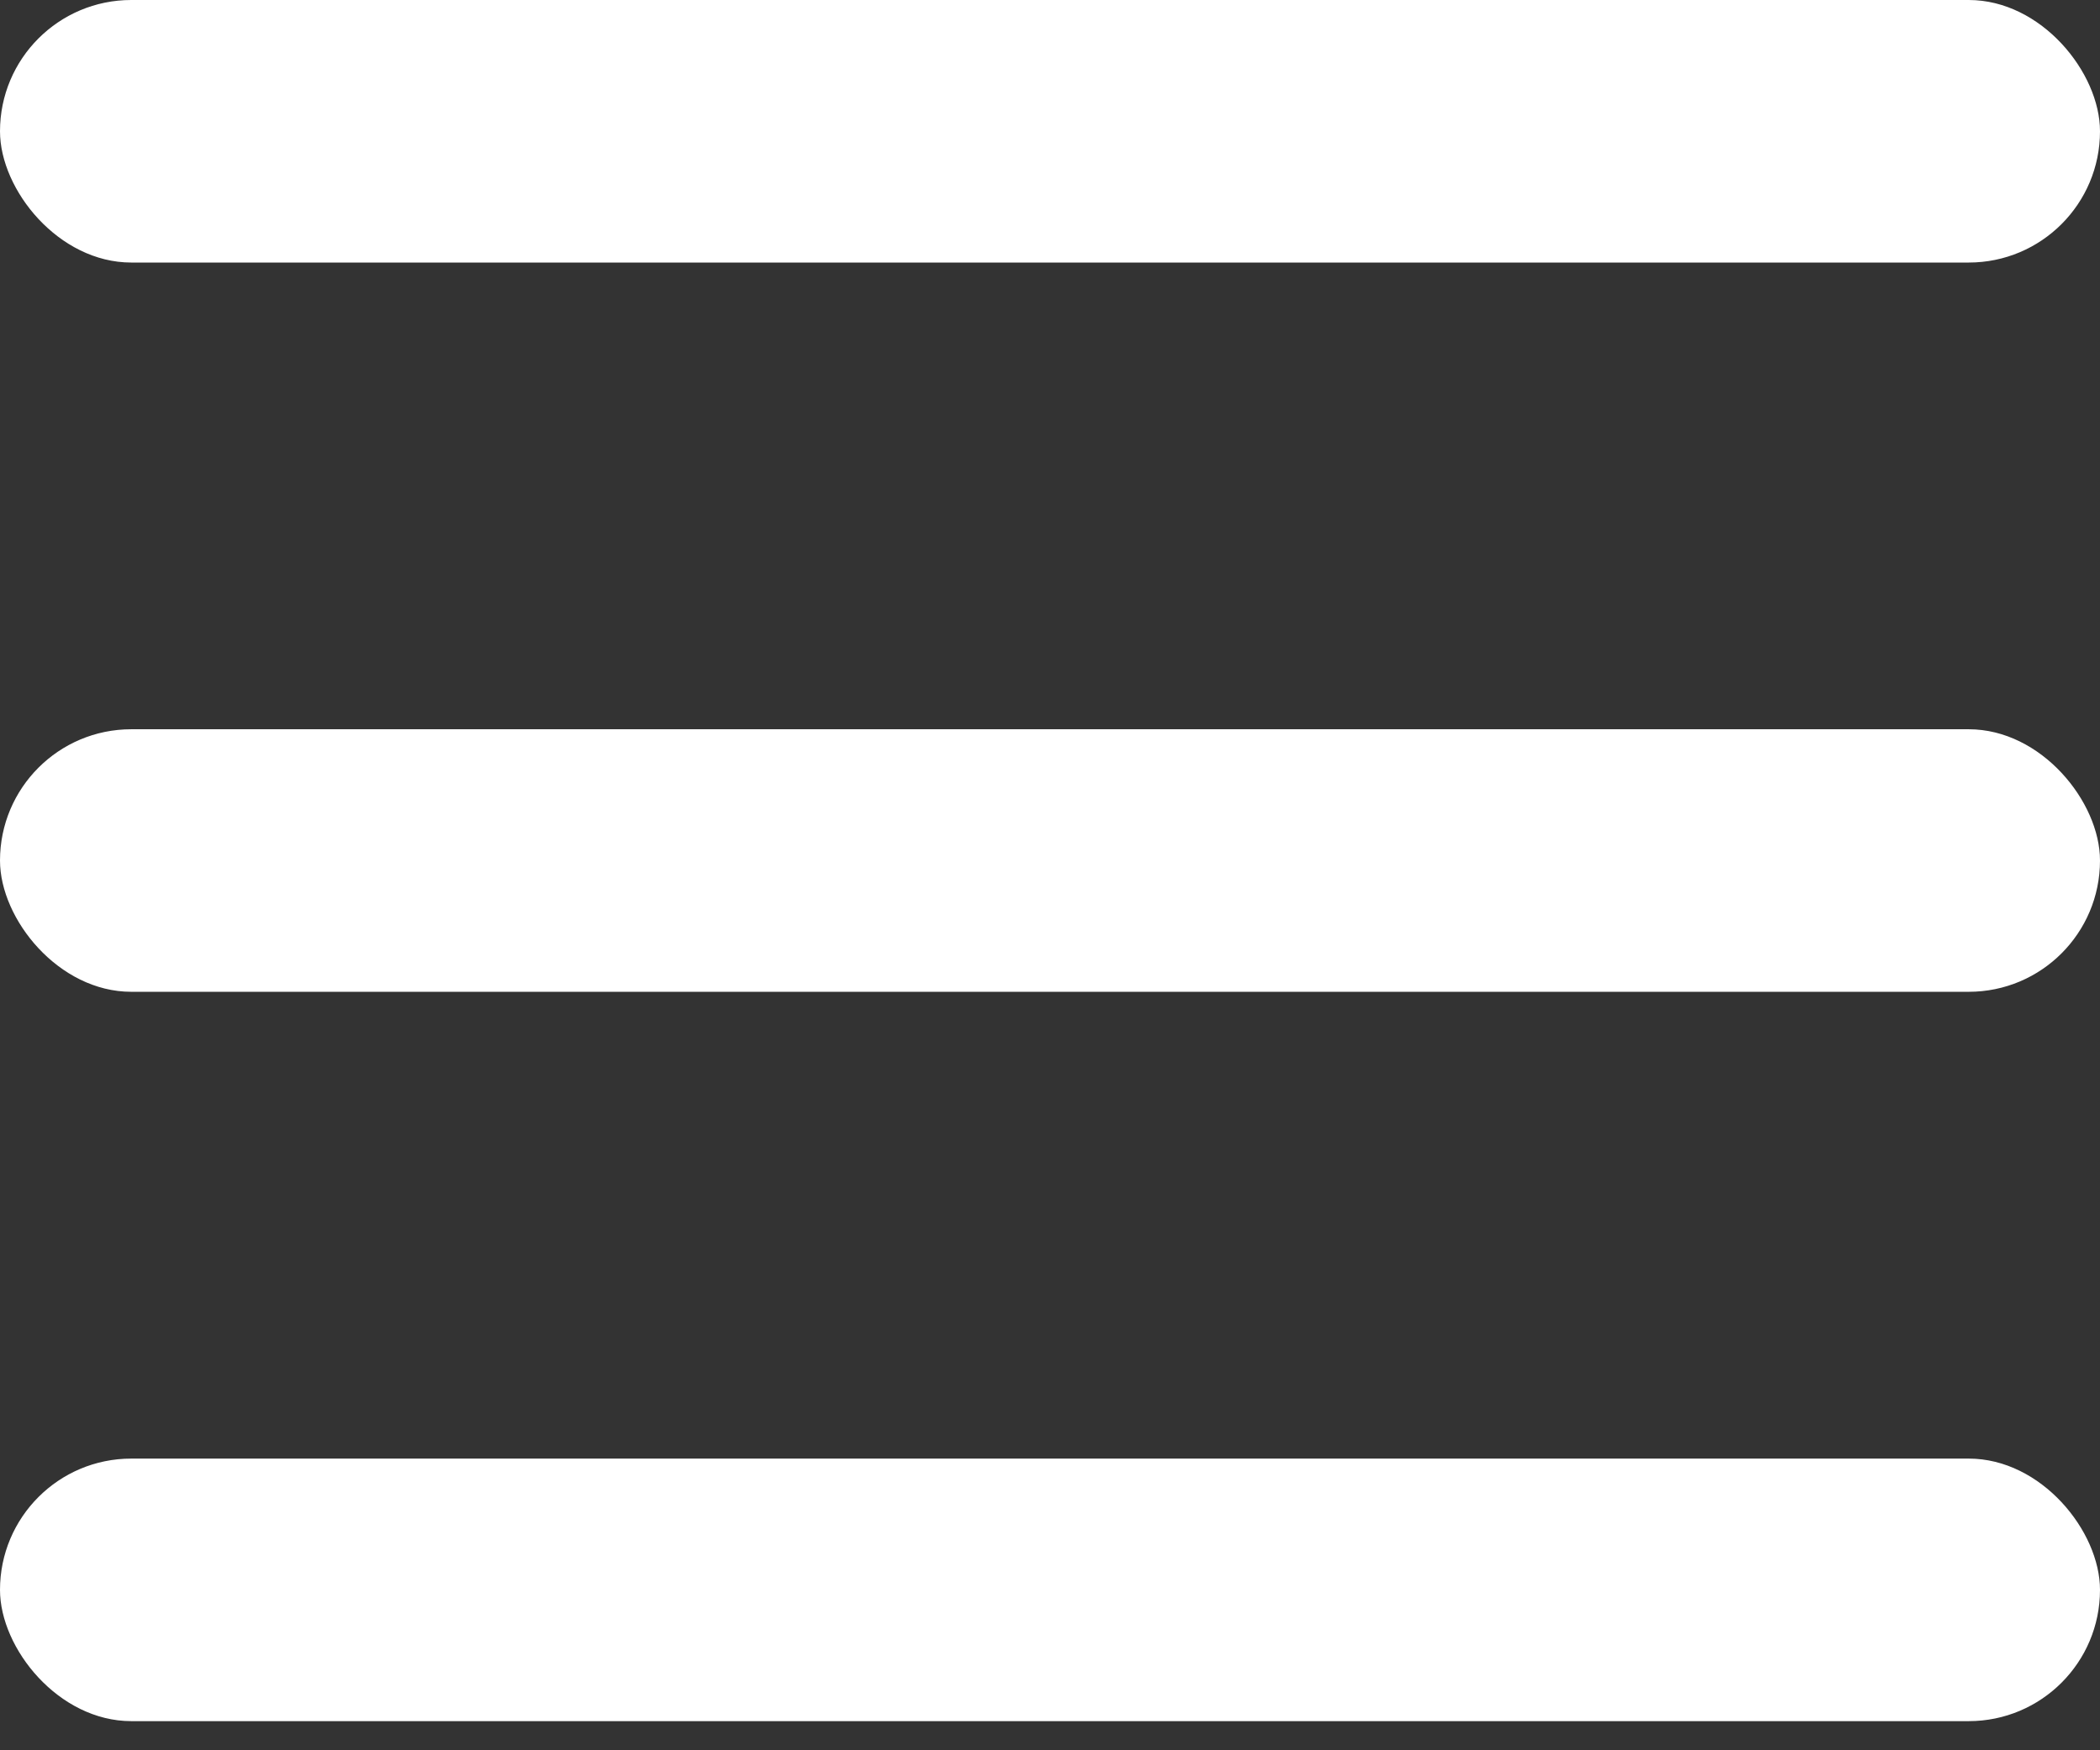 <svg width="24" height="20" viewBox="0 0 24 20" fill="none" xmlns="http://www.w3.org/2000/svg">
<rect x="0" y="0" width="24" height="20" fill="#333333" stroke="none"/>
<rect width="24" height="3" rx="1.5" fill="white"/>
<rect y="8.333" width="24" height="3" rx="1.5" fill="white"/>
<rect y="16.667" width="24" height="3" rx="1.5" fill="white"/>
</svg>
